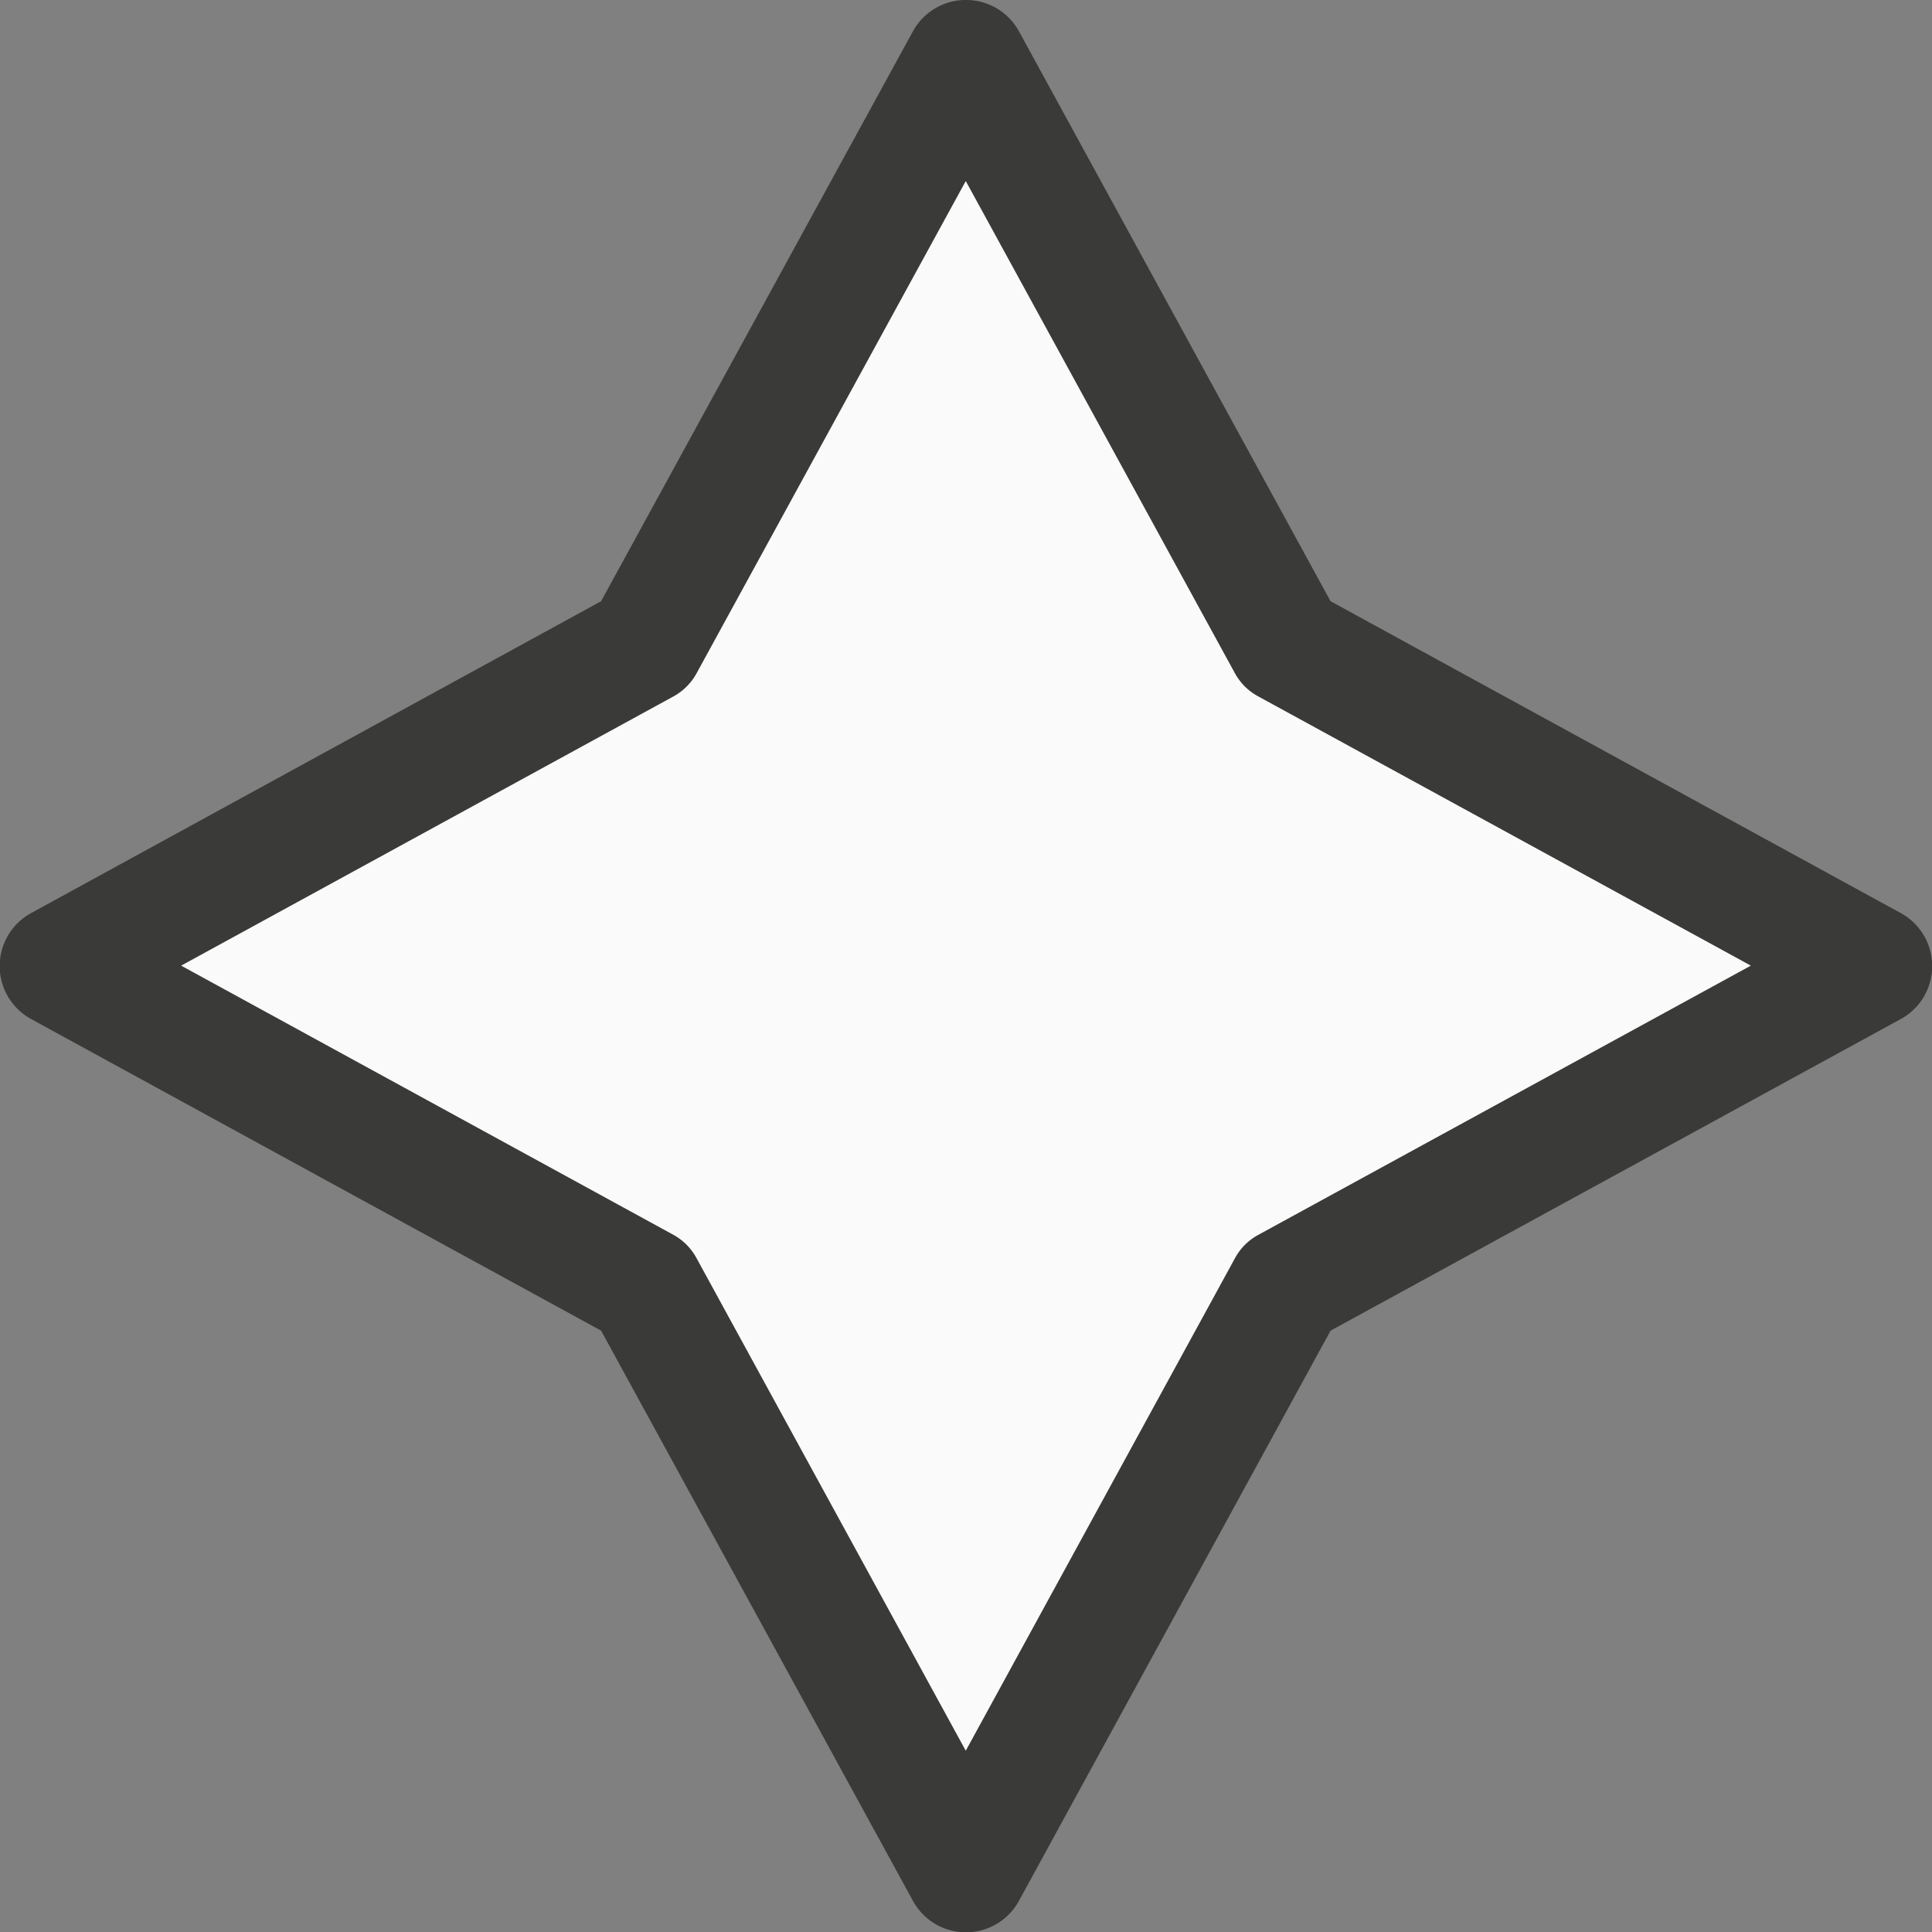<svg viewBox="0 0 16 16" xmlns="http://www.w3.org/2000/svg"><rect x="0" y="0" width="16" height="16" fill="#808080" stroke="none"/>/&amp;gt;<path d="m7.984 0a.5.5 0 0 0 -.424.26l-2.582 4.719-4.719 2.582a.5.5 0 0 0 0 .879l4.719 2.58 2.582 4.721a.5.5 0 0 0 .879 0l2.58-4.721 4.721-2.58a.5.5 0 0 0 0-.879l-4.721-2.582-2.58-4.719a.5.5 0 0 0 -.455-.26zm.014 1.5 2.23 4.078a.48.48 0 0 0 .191.189l4.08 2.23-4.08 2.23a.48.48 0 0 0 -.191.191l-2.23 4.08-2.23-4.08a.48.48 0 0 0 -.189-.191l-4.078-2.23 4.078-2.23a.48.48 0 0 0 .189-.189z" fill="#3a3a38"/><path d="m7.998 1.5-2.23 4.078a.48.48 0 0 1 -.189.189l-4.078 2.23 4.078 2.23a.48.48 0 0 1 .189.191l2.23 4.08 2.23-4.08a.48.48 0 0 1 .191-.191l4.08-2.23-4.08-2.23a.48.48 0 0 1 -.191-.189z" fill="#fafafa"/></svg>
